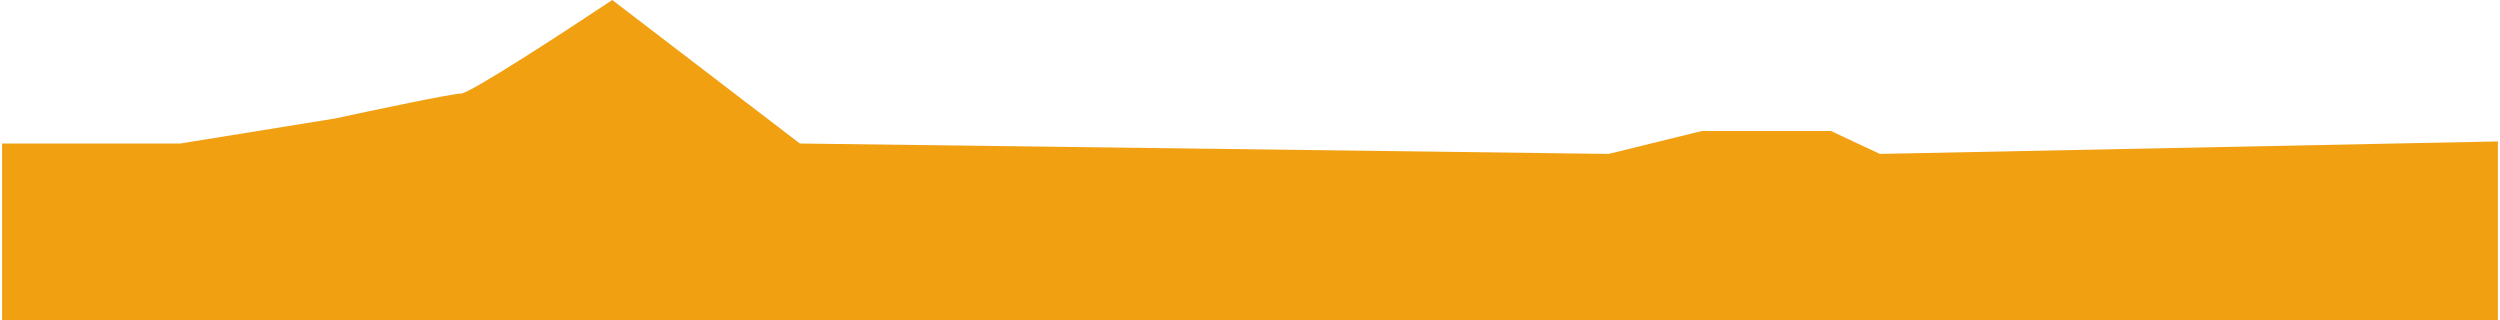 <svg width="601" height="77" preserveAspectRadio="none" viewBox="0 0 601 77" fill="none" xmlns="http://www.w3.org/2000/svg">
<path d="M43.33 34.5H0.5V77H600.5V34L451.921 37L440.172 31.5H409.091L386.729 37L192.288 34.5L147.184 0C135.939 7.5 112.919 22.5 110.797 22.5C108.674 22.5 89.698 26.5 80.475 28.5L43.33 34.5Z" fill="#F1A011"/>
</svg>
